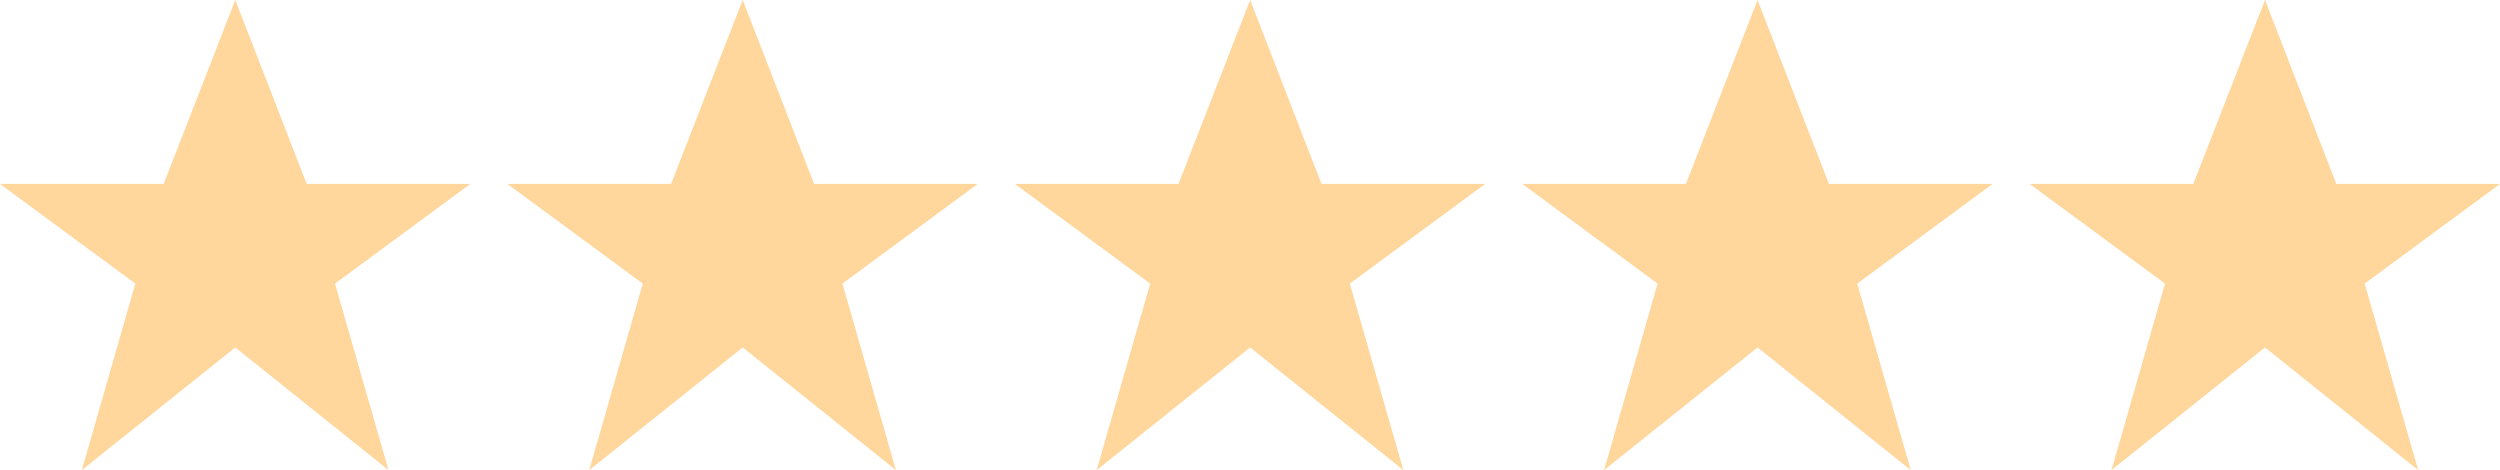 <svg width="117" height="22" viewBox="0 0 117 22" fill="none" xmlns="http://www.w3.org/2000/svg">
<g clip-path="url(#clip0_6_9892)">
<g clip-path="url(#clip1_6_9892)">
<g clip-path="url(#clip2_6_9892)">
<path fill-rule="evenodd" clip-rule="evenodd" d="M11.012 0L7.66 8.608H0L6.334 13.272L3.83 22L11.012 16.26L18.181 22L15.677 13.272L22.011 8.608H14.352L11.012 0ZM34.759 0L31.407 8.608H23.747L30.082 13.272L27.577 22L34.759 16.26L41.929 22L39.424 13.272L45.758 8.608H38.099L34.759 0ZM55.154 8.608L58.507 0L61.846 8.608H69.506L63.171 13.272L65.676 22L58.507 16.26L51.324 22L53.829 13.272L47.494 8.608H55.154ZM82.254 0L78.901 8.608H71.242L77.576 13.272L75.071 22L82.254 16.26L89.423 22L86.918 13.272L93.253 8.608H85.593L82.254 0ZM102.648 8.608L106.001 0L109.34 8.608H117L110.666 13.272L113.17 22L106.001 16.26L98.819 22L101.323 13.272L94.989 8.608H102.648Z" fill="#FFD69C"/>
</g>
</g>
</g>
<defs>
<clipPath id="clip0_6_9892">
<rect width="117" height="22" fill="white"/>
</clipPath>
<clipPath id="clip1_6_9892">
<rect width="117" height="22" fill="white"/>
</clipPath>
<clipPath id="clip2_6_9892">
<rect width="117" height="22" fill="white"/>
</clipPath>
</defs>
</svg>
